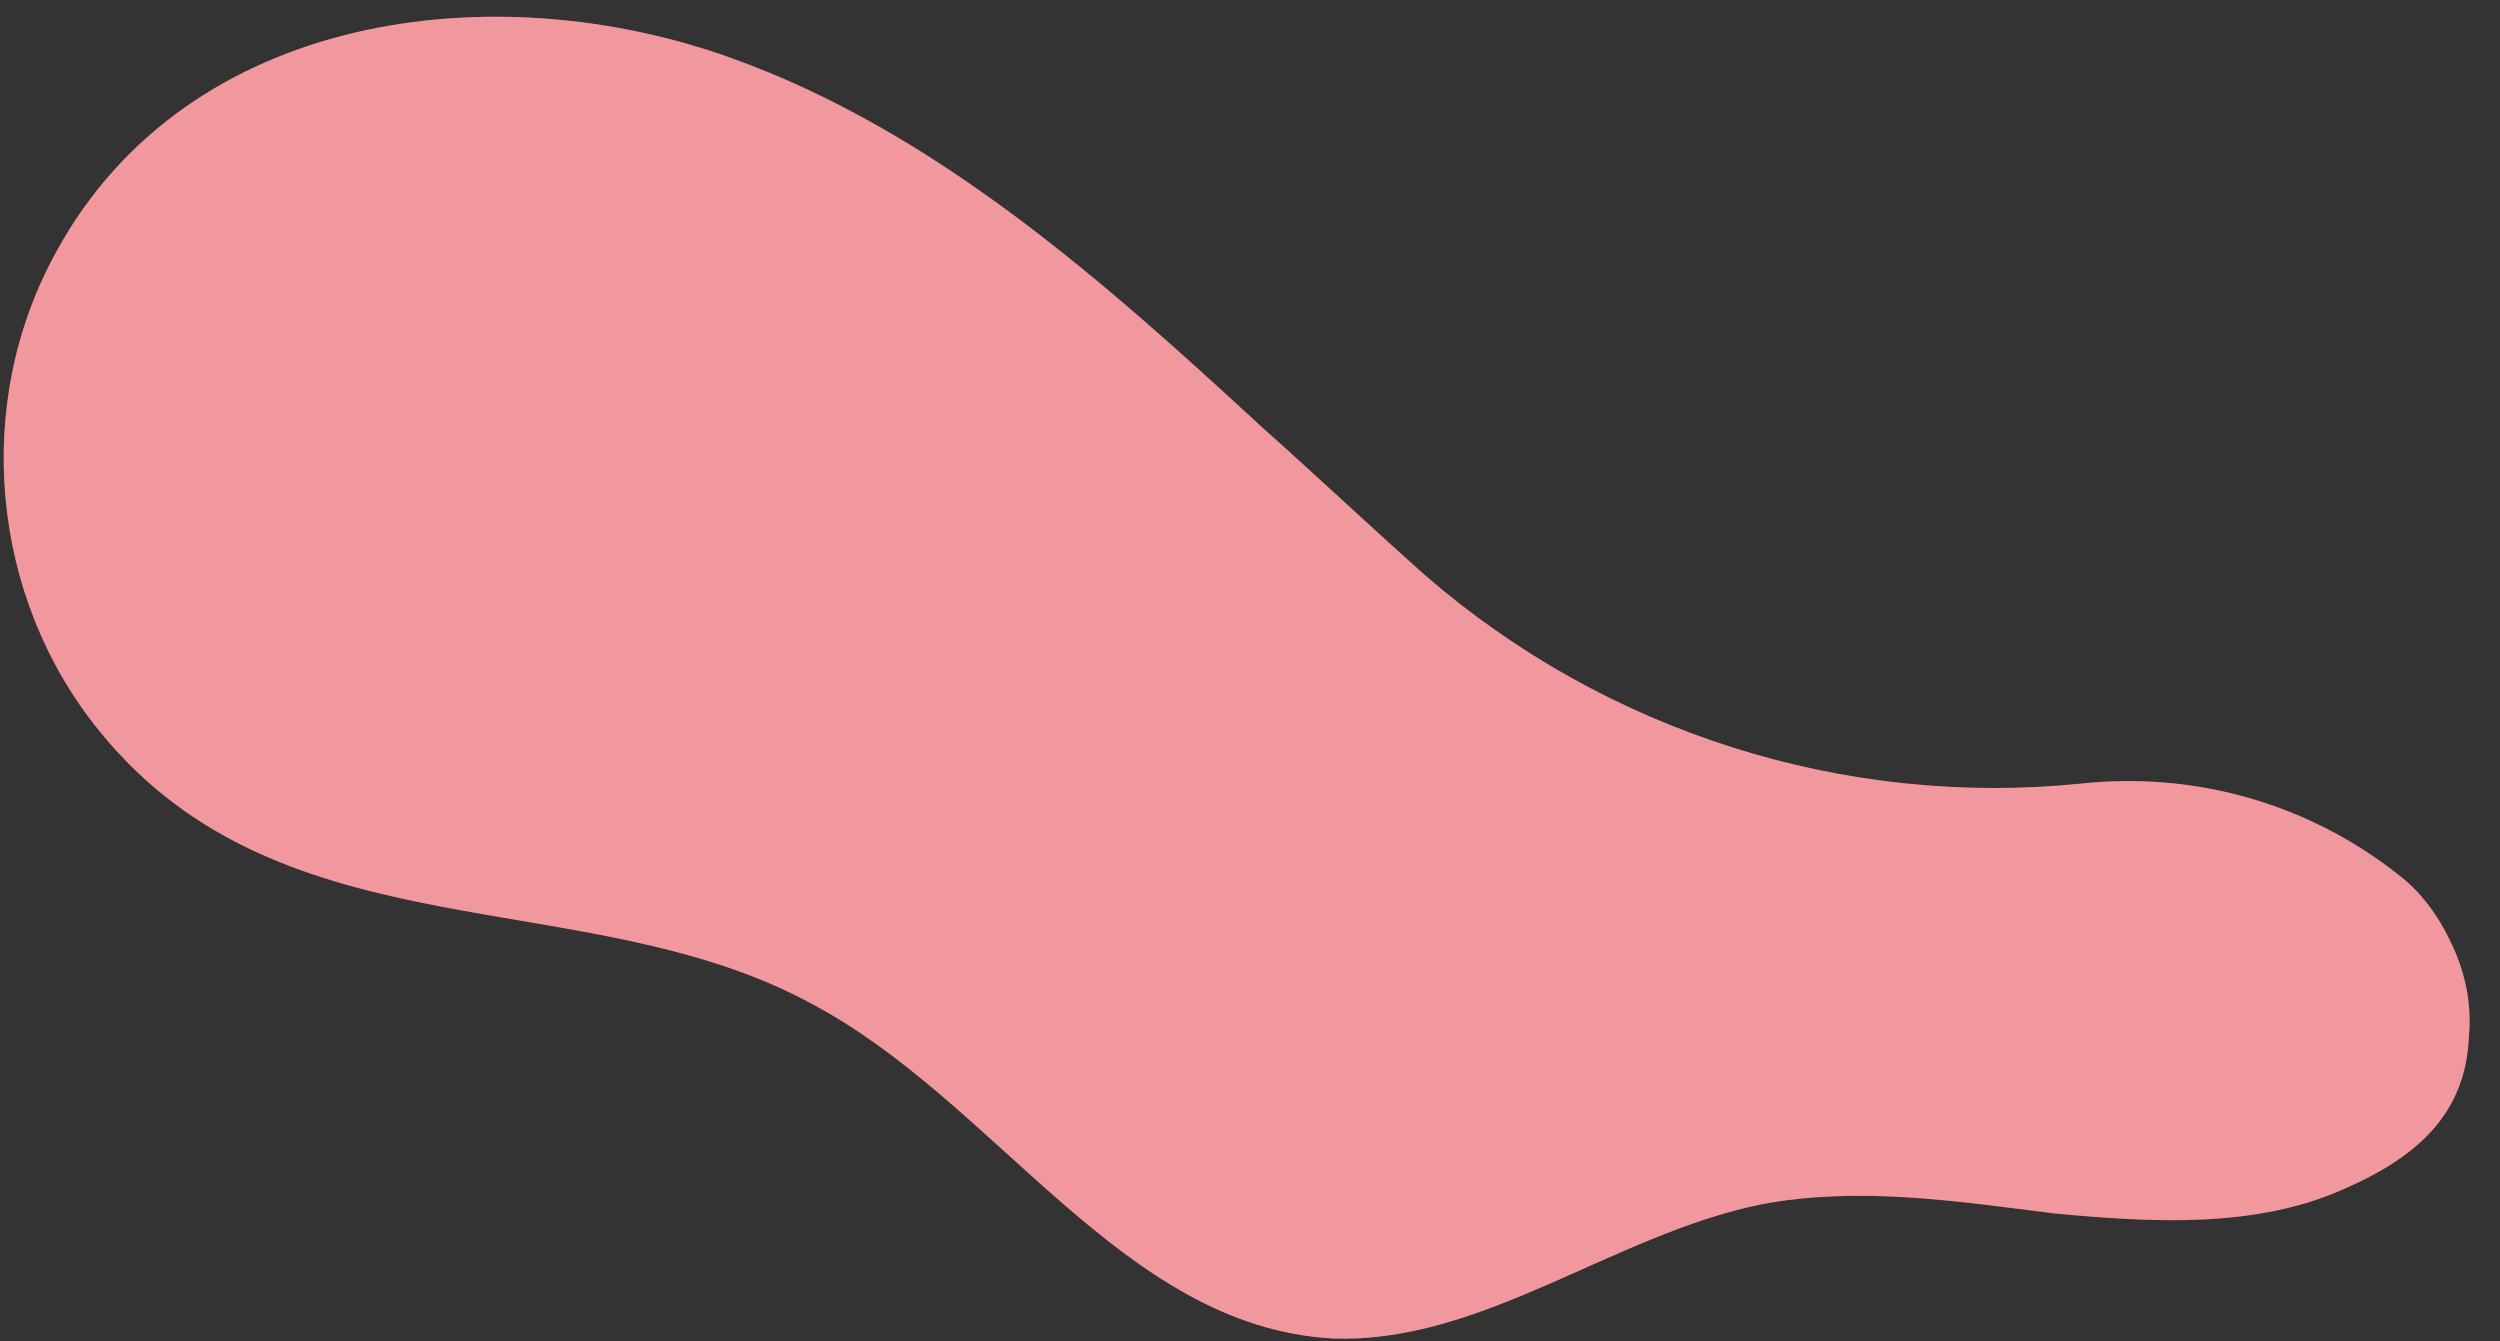 <?xml version="1.0" encoding="UTF-8"?> <svg xmlns="http://www.w3.org/2000/svg" width="82" height="44" viewBox="0 0 82 44" fill="none"><rect x="0" y="0" width="82" height="44" fill="#333333" stroke="none"/> <path d="M76.879 39C73.978 40.3 70.579 40.1 67.379 39.8C64.178 39.4 60.978 38.9 57.779 39.5C52.879 40.5 48.578 44.1 43.678 43.9C36.779 43.5 32.678 36.1 26.578 32.9C19.178 28.9 9.279 31.4 3.279 24C-0.321 19.6 -0.921 13.2 1.879 8.2C6.179 0.4 16.178 -0.9 23.979 1.9C30.678 4.3 36.178 9.2 41.379 14C43.178 15.6 44.978 17.3 46.779 18.9C52.678 24 60.478 26.5 68.278 25.7C72.079 25.3 75.778 26.4 78.678 28.7C79.478 29.3 80.079 30.2 80.478 31.1C80.879 32 81.079 33 80.978 34C80.879 36.6 79.178 38 76.879 39Z" fill="#E8505B"></path> <g opacity="0.8"> <g opacity="0.8"> <g opacity="0.8"> <path opacity="0.8" d="M76.879 39C73.978 40.3 70.579 40.1 67.379 39.8C64.178 39.4 60.978 38.9 57.779 39.5C52.879 40.5 48.578 44.1 43.678 43.9C36.779 43.5 32.678 36.1 26.578 32.9C19.178 28.9 9.279 31.4 3.279 24C-0.321 19.6 -0.921 13.2 1.879 8.2C6.179 0.4 16.178 -0.9 23.979 1.9C30.678 4.3 36.178 9.2 41.379 14C43.178 15.6 44.978 17.3 46.779 18.9C52.678 24 60.478 26.5 68.278 25.7C72.079 25.3 75.778 26.4 78.678 28.7C79.478 29.3 80.079 30.2 80.478 31.1C80.879 32 81.079 33 80.978 34C80.879 36.6 79.178 38 76.879 39Z" fill="white"></path> </g> </g> </g> </svg> 